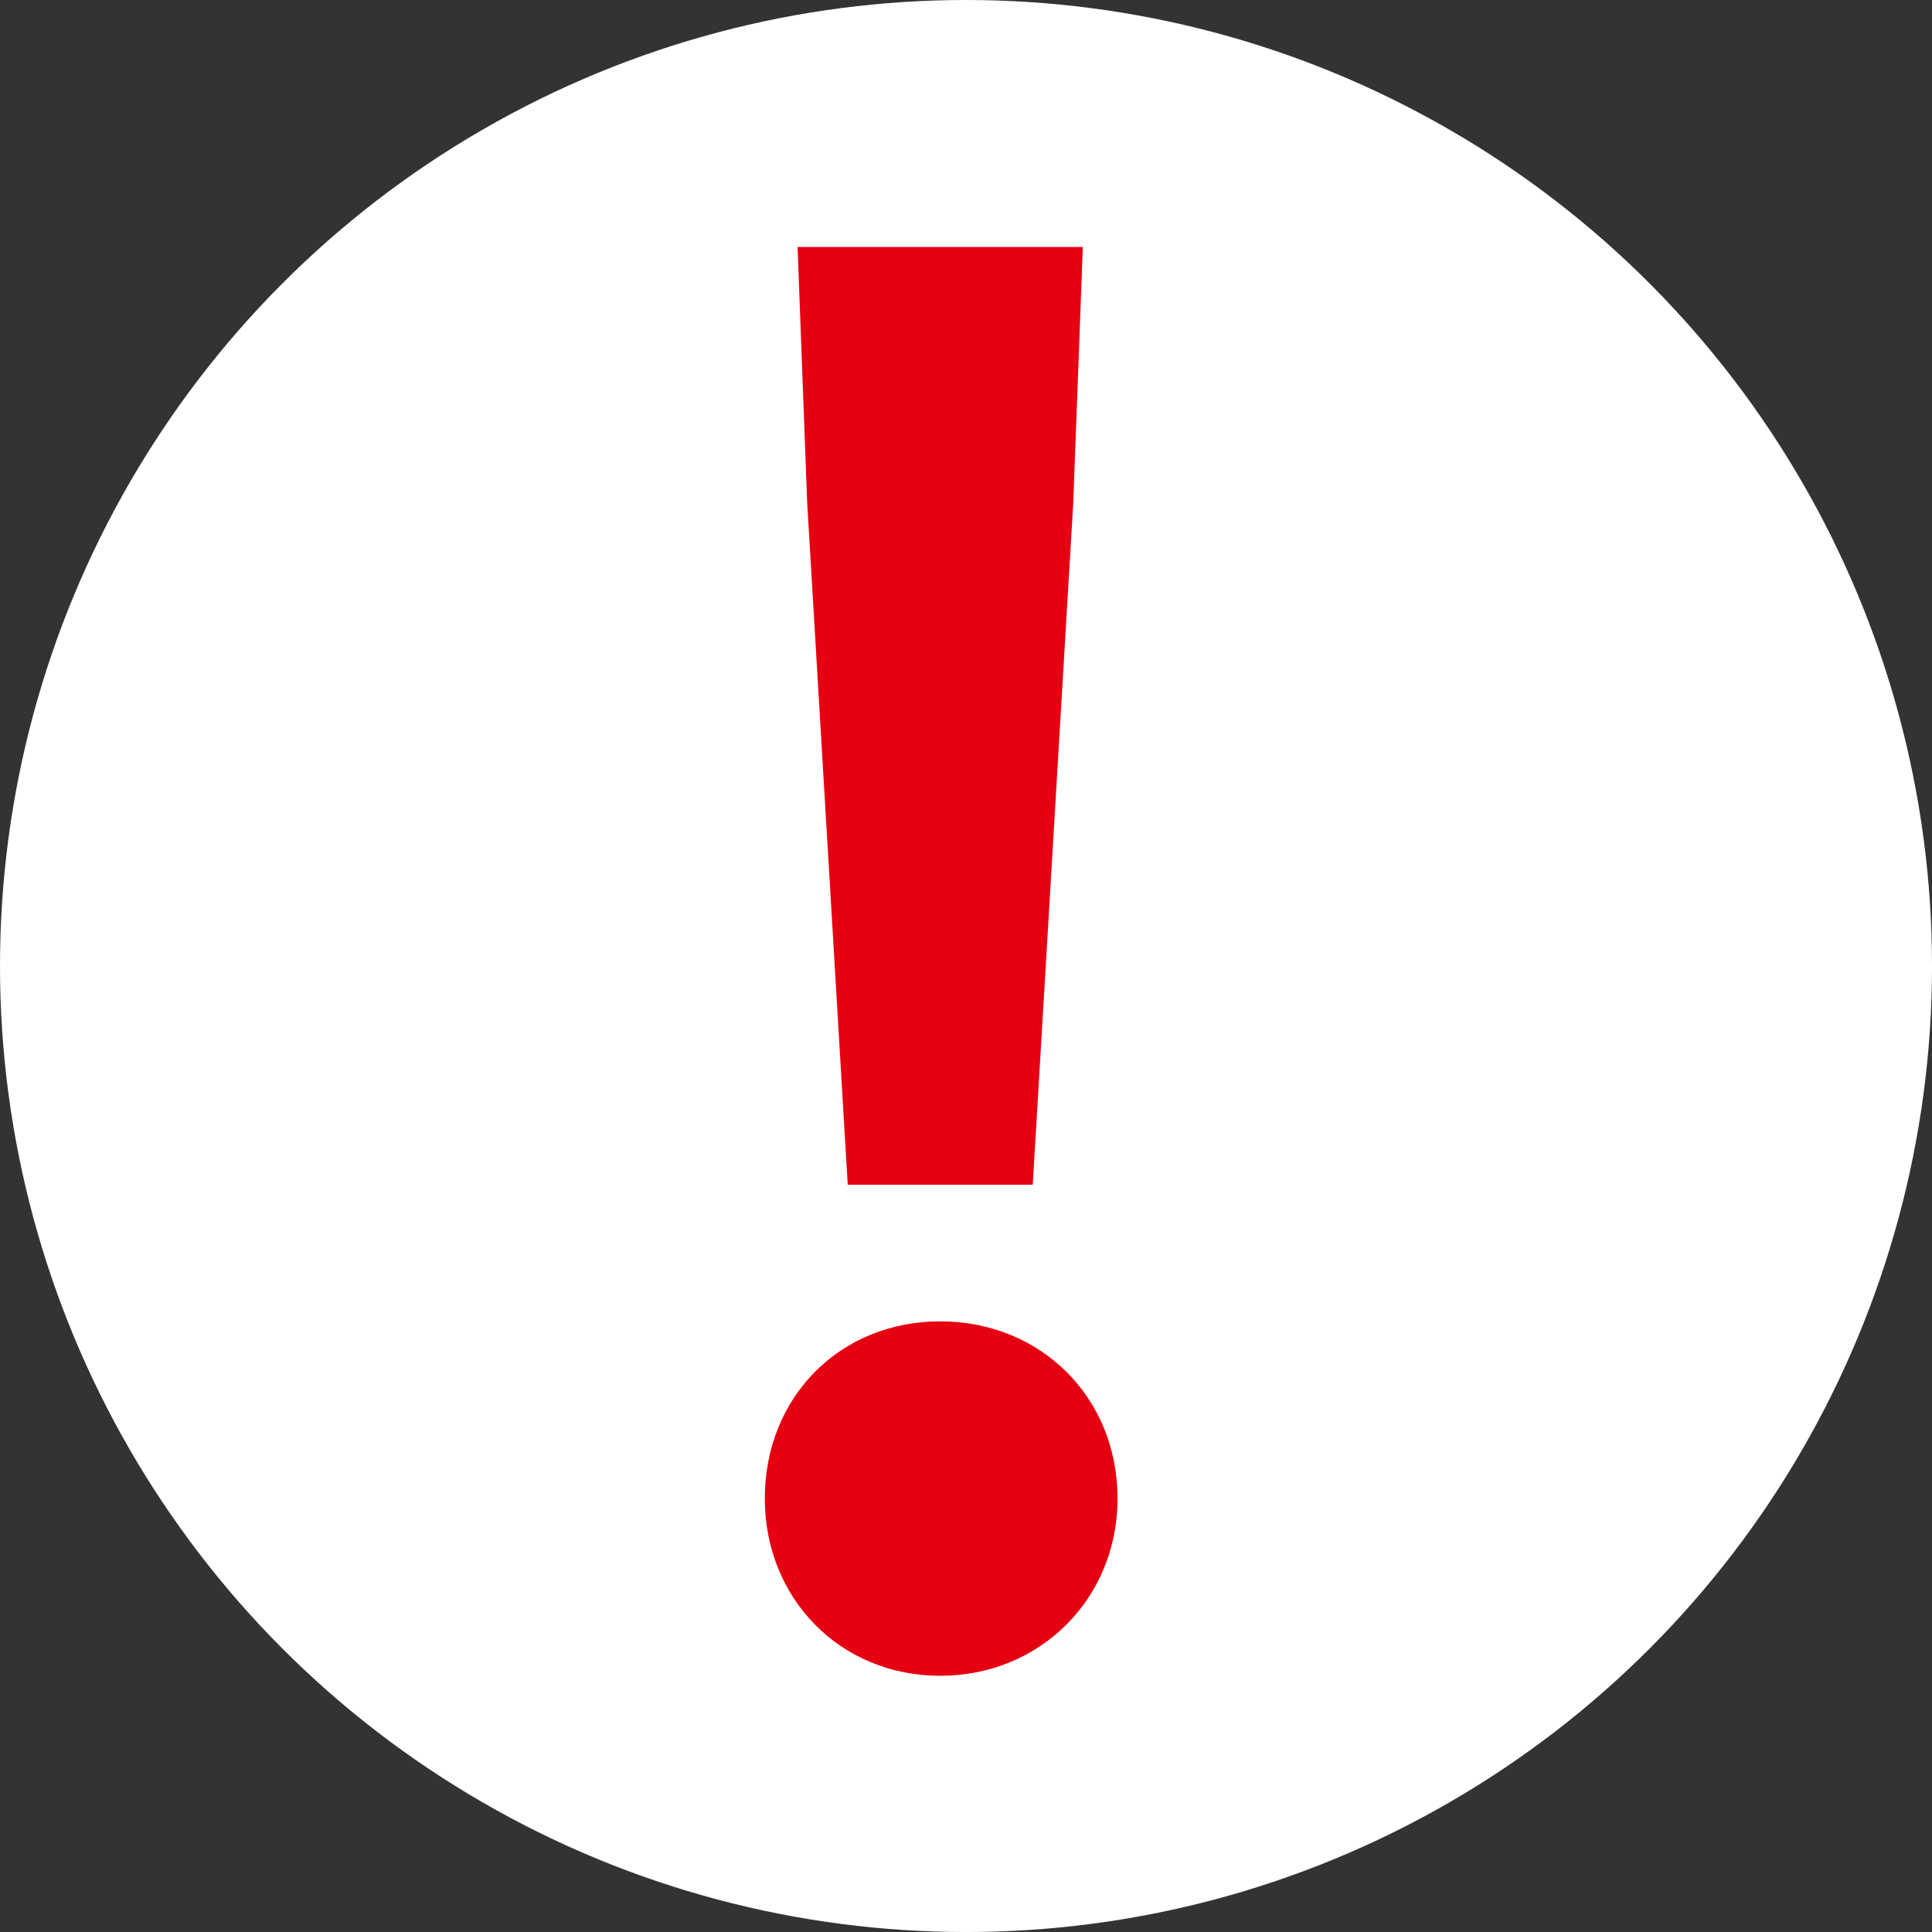 <?xml version="1.0" encoding="UTF-8"?><svg xmlns="http://www.w3.org/2000/svg" viewBox="0 0 88.601 88.601"><rect x="0" y="0" width="88.601" height="88.601" fill="#333333" stroke="none"/><g id="a"/><g id="b"><g id="c"><g><circle cx="44.301" cy="44.301" r="44.301" fill="#fff"/><path d="M35.074,68.724c0-4.656,3.447-8.127,8.044-8.127s8.133,3.471,8.133,8.127c0,4.571-3.536,8.127-8.133,8.127s-8.044-3.556-8.044-8.127Zm1.944-45.63l-.441-11.768h13.082l-.441,11.768-1.856,31.238h-8.485l-1.857-31.238Z" fill="#e50012"/></g></g></g></svg>